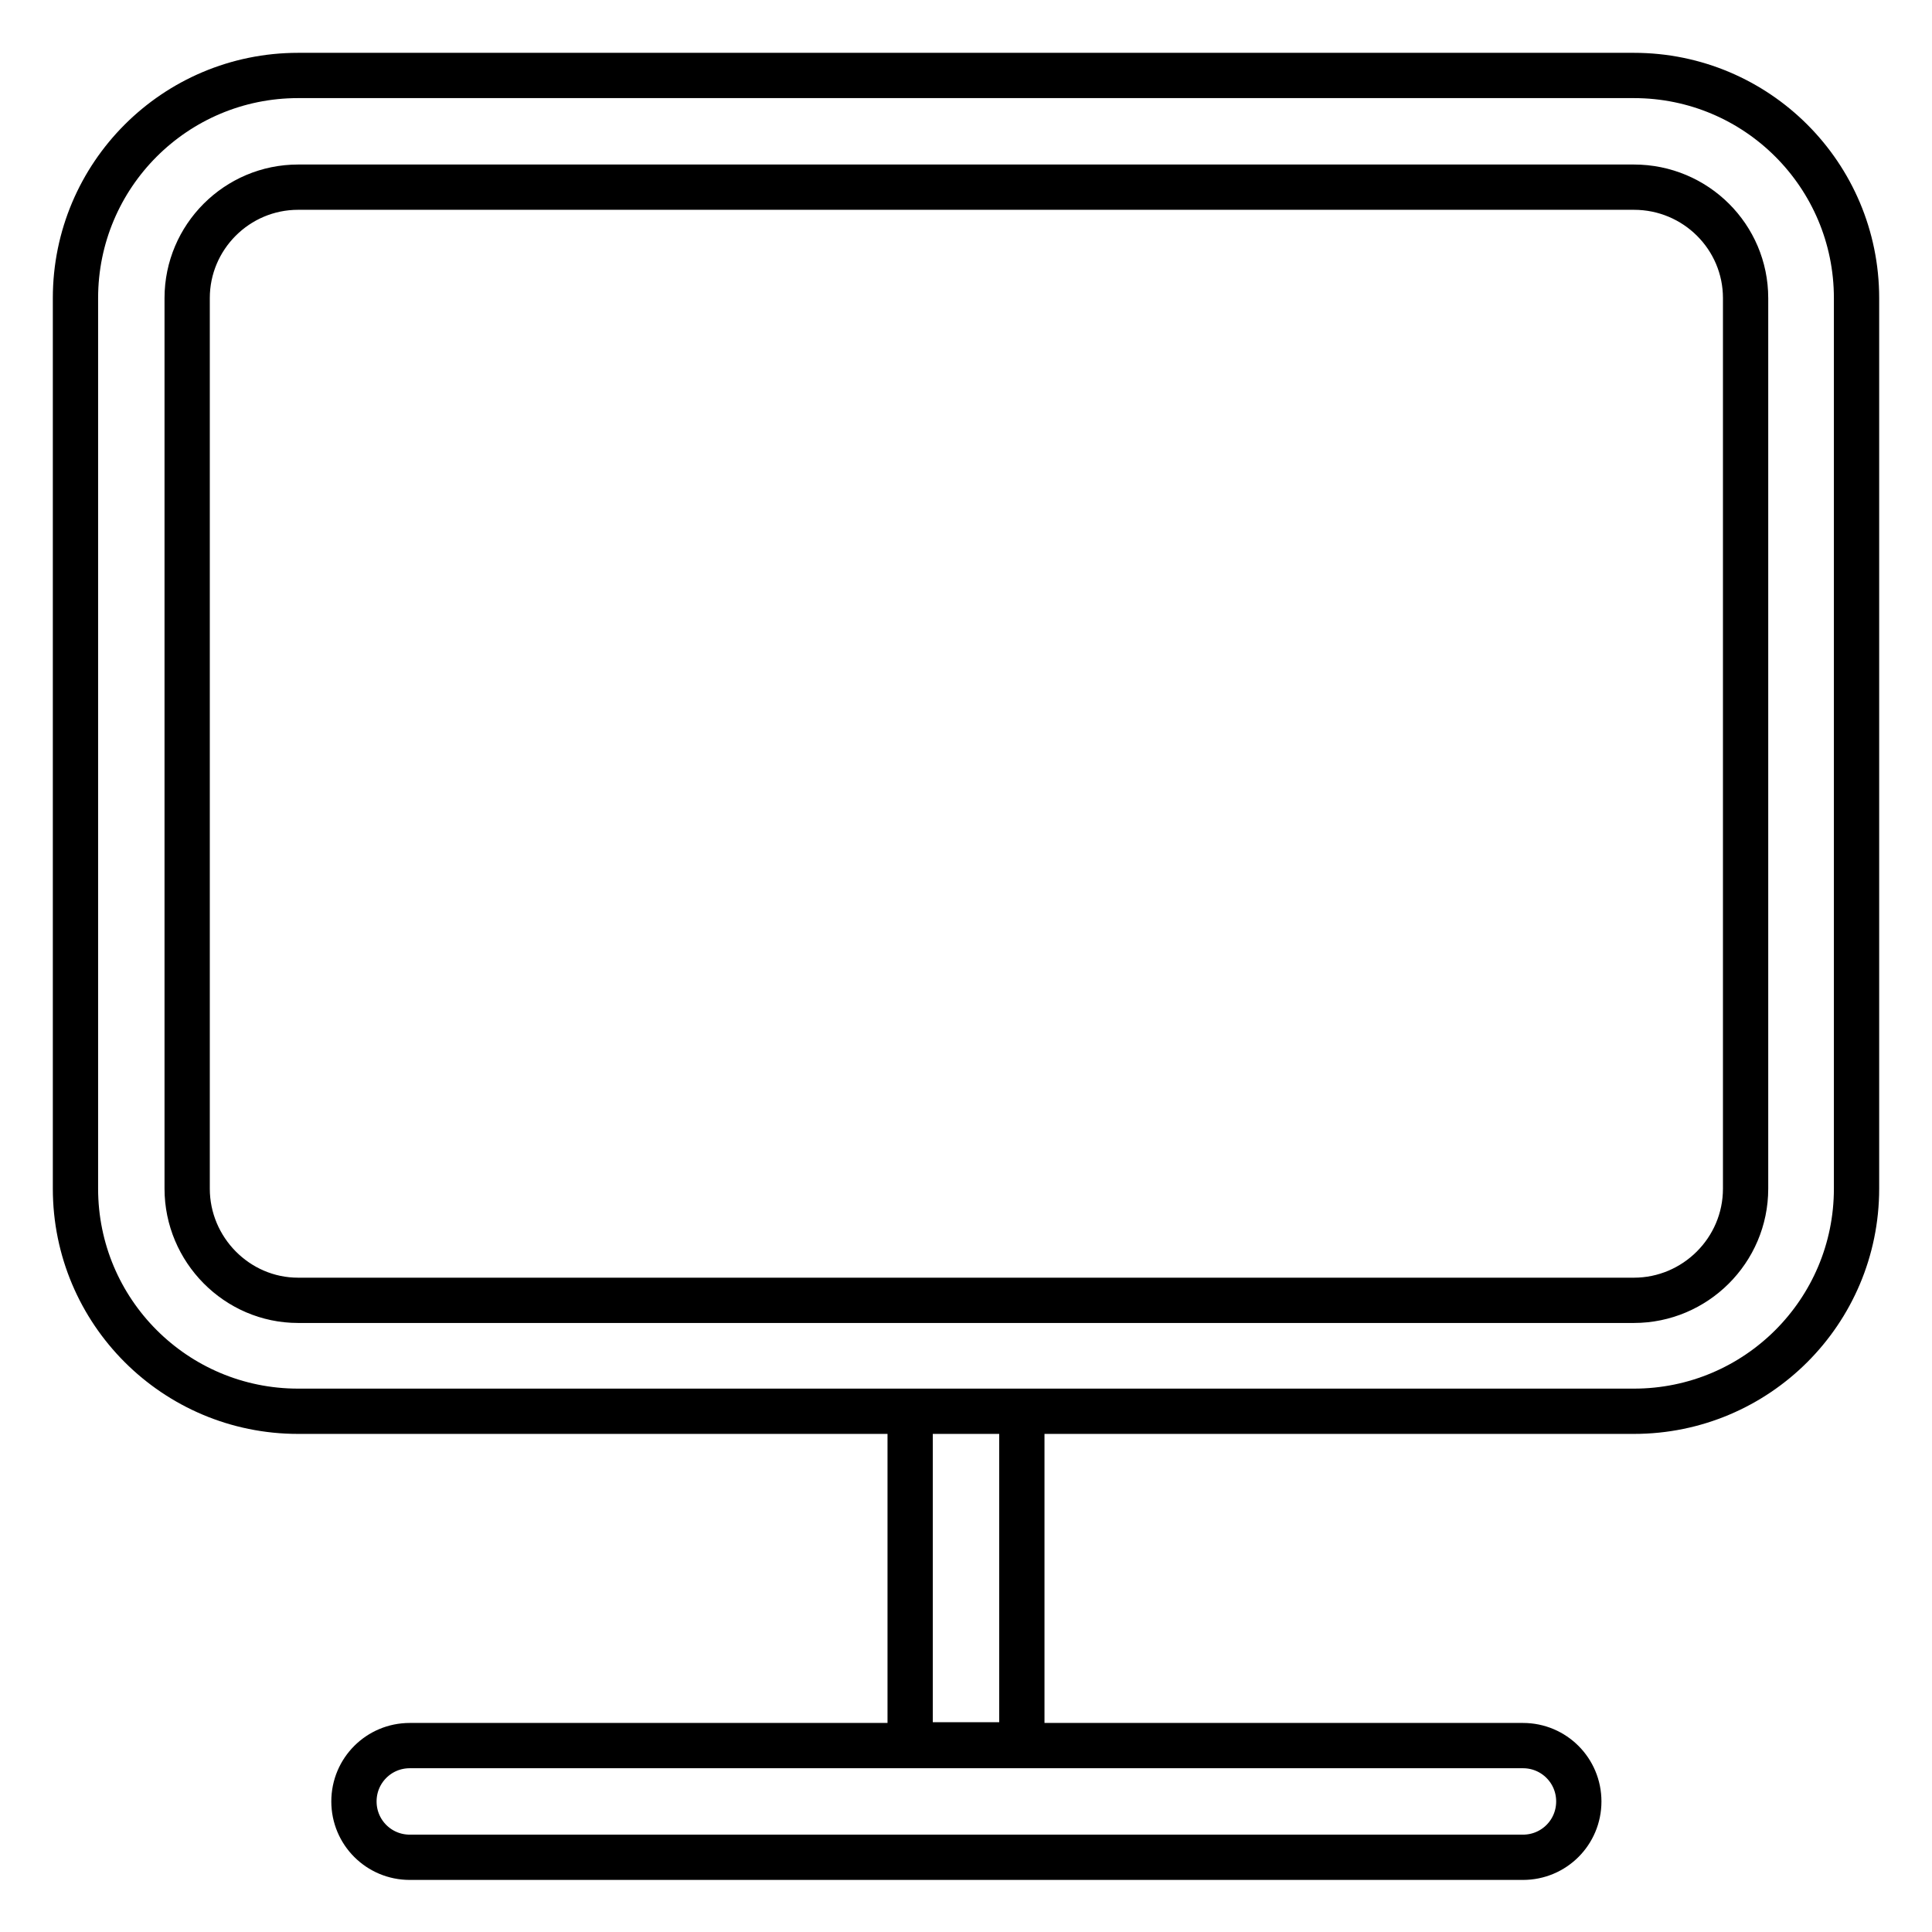 <?xml version="1.0" encoding="utf-8"?>
<!-- Svg Vector Icons : http://www.onlinewebfonts.com/icon -->
<!DOCTYPE svg PUBLIC "-//W3C//DTD SVG 1.1//EN" "http://www.w3.org/Graphics/SVG/1.1/DTD/svg11.dtd">
<svg version="1.1" xmlns="http://www.w3.org/2000/svg" xmlns:xlink="http://www.w3.org/1999/xlink" x="0px" y="0px" viewBox="0 0 256 256" enable-background="new 0 0 256 256" xml:space="preserve">
<g> <path stroke-width="6" fill-opacity="0" stroke="#000000"  d="M39.5,10h177c16.3,0,29.5,13.2,29.5,29.5l0,0v118c0,16.3-13.2,29.5-29.5,29.5l0,0h-177 C23.2,187,10,173.8,10,157.5v-118C10,23.2,23.2,10,39.5,10L39.5,10z M39.5,24.8c-8.1,0-14.7,6.6-14.7,14.7l0,0v118 c0,8.1,6.6,14.8,14.7,14.8h177c8.1,0,14.8-6.6,14.8-14.8v-118c0-8.1-6.6-14.7-14.8-14.7H39.5z M120.6,187h14.8v44.2h-14.8V187z  M54.3,231.3h147.5c4.1,0,7.4,3.3,7.4,7.4s-3.3,7.4-7.4,7.4l0,0H54.3c-4.1,0-7.4-3.3-7.4-7.4S50.2,231.3,54.3,231.3z"/></g>
</svg>